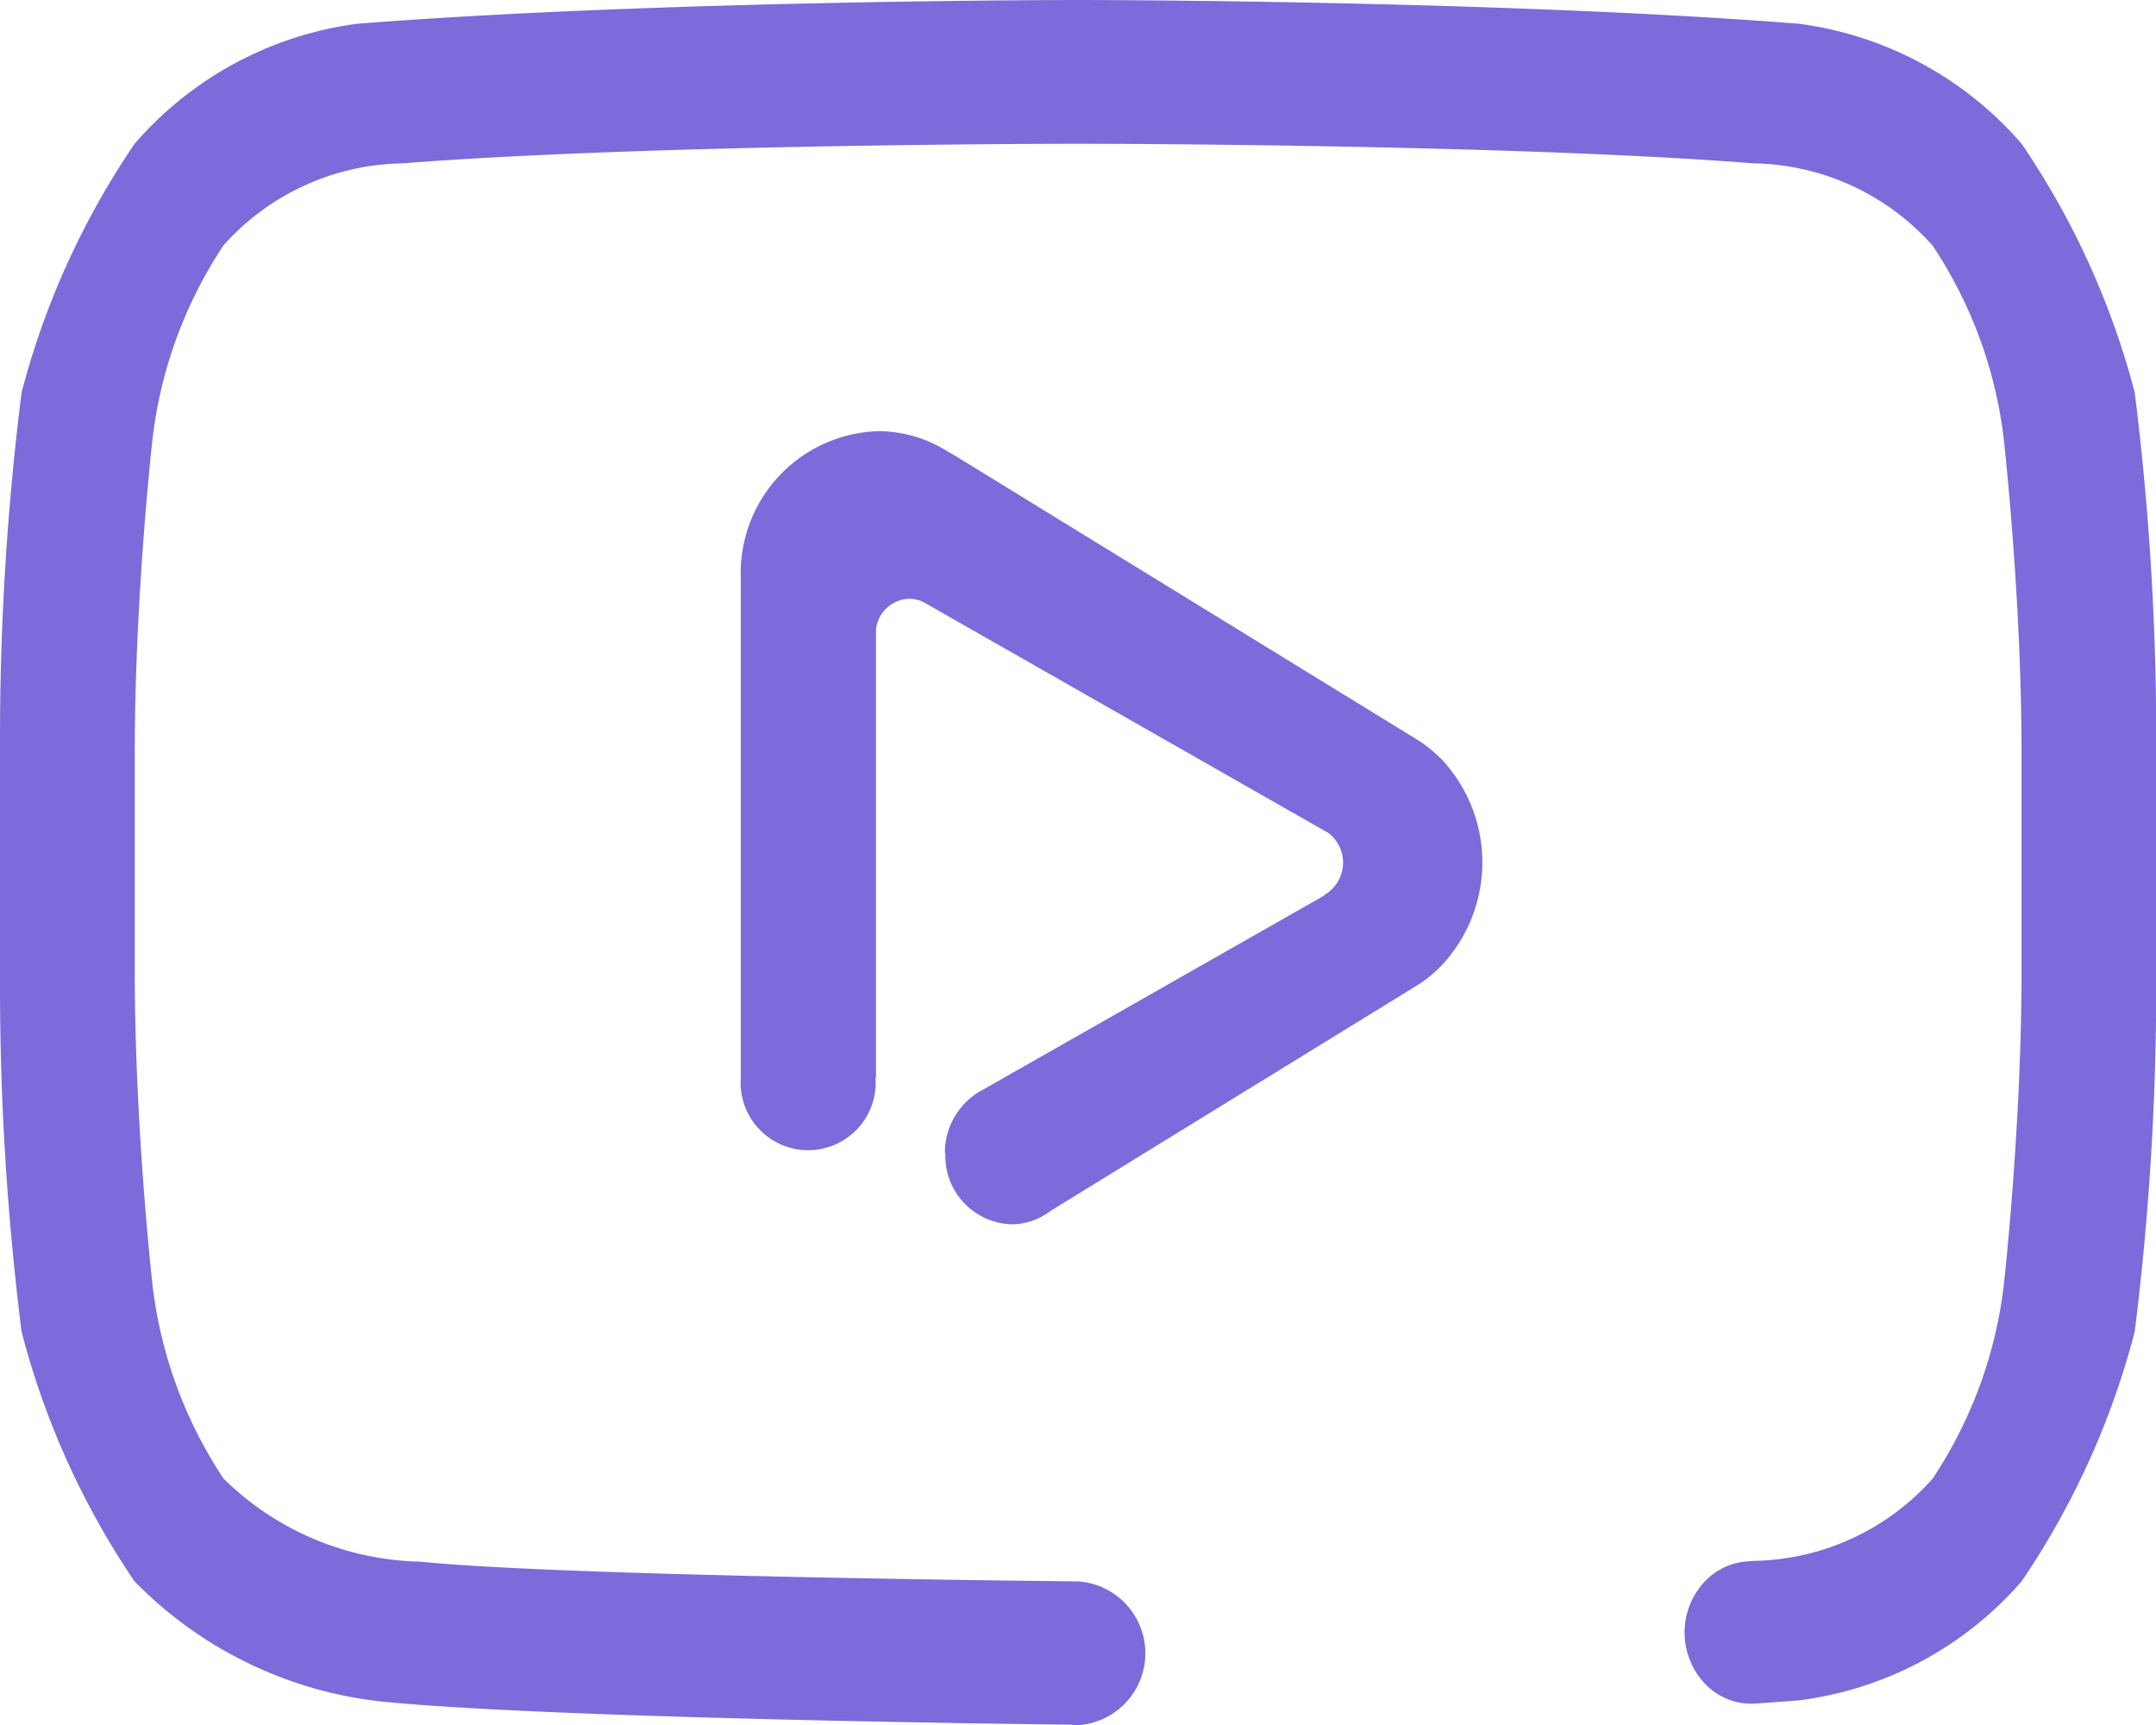 <svg xmlns="http://www.w3.org/2000/svg" xmlns:xlink="http://www.w3.org/1999/xlink" width="28.38" height="22.707" viewBox="0 0 28.38 22.707">
  <defs>
    <clipPath id="clip-path">
      <rect id="Rectángulo_62" data-name="Rectángulo 62" width="28.38" height="22.707" fill="#7d6adb"/>
    </clipPath>
  </defs>
  <g id="Grupo_72" data-name="Grupo 72" transform="translate(0 0)">
    <g id="Grupo_63" data-name="Grupo 63" transform="translate(0 0)" clip-path="url(#clip-path)">
      <path id="Trazado_108" data-name="Trazado 108" d="M1.772,20.814a5.357,5.357,0,0,0,3.213,1.577c2.117.221,8.284.3,9.112.309a.783.783,0,0,0,.093.006.948.948,0,0,0,0-1.892s-6.775-.064-8.656-.26a3.8,3.8,0,0,1-2.591-1.092,5.838,5.838,0,0,1-.934-2.536s-.235-2.068-.235-4.135V9.9c0-2.068.235-4.136.235-4.136a5.833,5.833,0,0,1,.934-2.536A3.223,3.223,0,0,1,5.3,2.15c3.289-.258,8.892-.258,8.892-.258s5.6,0,8.893.258a3.221,3.221,0,0,1,2.355,1.083,5.818,5.818,0,0,1,.935,2.536s.235,2.068.235,4.136V12.79c0,2.068-.235,4.135-.235,4.135a5.823,5.823,0,0,1-.935,2.536,3.221,3.221,0,0,1-2.355,1.083l-.092.007a.85.85,0,0,0-.56.272.981.981,0,0,0,0,1.327.845.845,0,0,0,.725.268c.178-.012.354-.025.526-.039a4.654,4.654,0,0,0,2.927-1.566A10.588,10.588,0,0,0,28.1,17.526a36.668,36.668,0,0,0,.283-4.534V9.7A36.645,36.645,0,0,0,28.1,5.166a10.56,10.56,0,0,0-1.489-3.274A4.685,4.685,0,0,0,23.682.313C19.71,0,14.2,0,14.2,0h-.012S8.67,0,4.7.313A4.685,4.685,0,0,0,1.772,1.892,10.551,10.551,0,0,0,.284,5.166,36.539,36.539,0,0,0,0,9.7v3.293a36.562,36.562,0,0,0,.284,4.534,10.579,10.579,0,0,0,1.488,3.288" transform="translate(0 0)" fill="#7d6adb"/>
      <path id="Trazado_109" data-name="Trazado 109" d="M26.142,23.154a.9.9,0,0,0,.873.931.835.835,0,0,0,.5-.169l4.876-3a1.793,1.793,0,0,0,.3-.256,1.984,1.984,0,0,0,0-2.677,1.854,1.854,0,0,0-.3-.253l-6.16-3.785a.262.262,0,0,1-.046-.024,1.721,1.721,0,0,0-.931-.275,1.869,1.869,0,0,0-1.805,1.925v6.59a.889.889,0,1,0,1.774,0v-.009h.006v-5.9a.454.454,0,0,1,.439-.4.428.428,0,0,1,.183.042l5.336,3.042a.491.491,0,0,1-.06.816s0,0,0,.007l-4.484,2.551a.936.936,0,0,0-.507.845" transform="translate(-13.698 -7.971)" fill="#7d6adb"/>
    </g>
  </g>
</svg>
